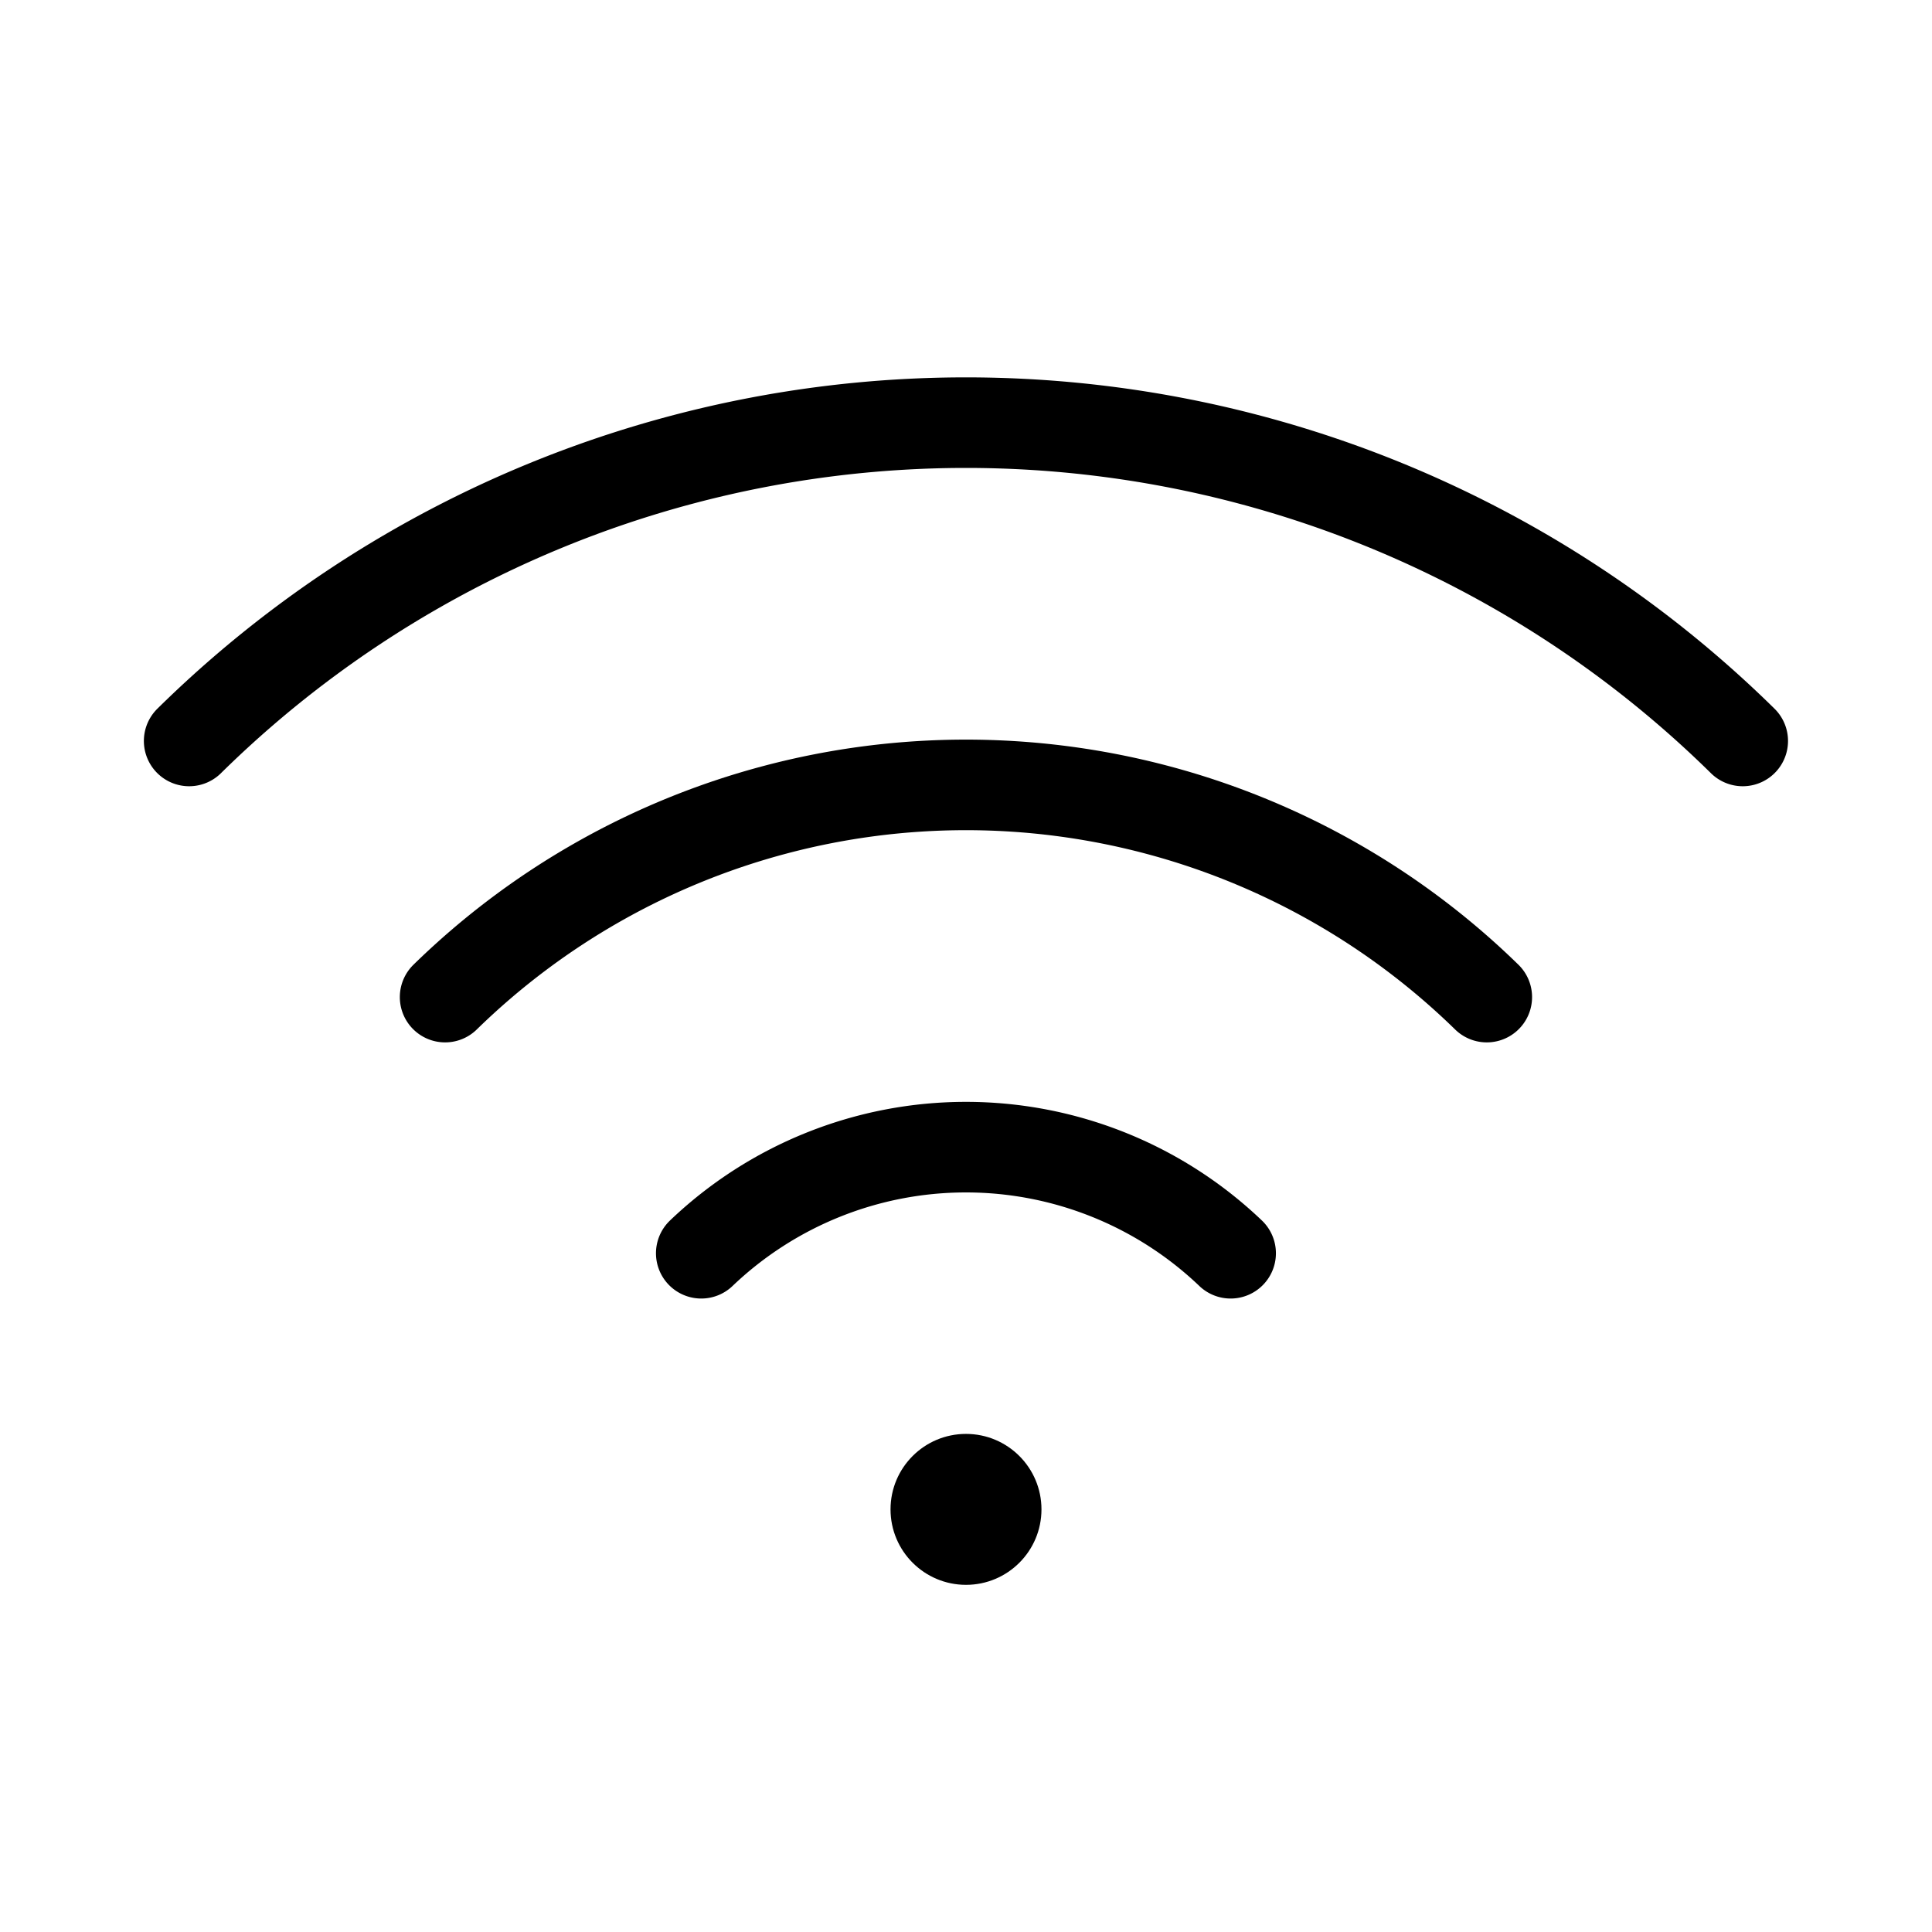 <?xml version="1.0" encoding="UTF-8"?> <svg xmlns="http://www.w3.org/2000/svg" width="192" height="192" fill="#000000" viewBox="0 0 256 256"> <rect width="256" height="256" fill="none"></rect> <path d="M92.92,166.062a50.777,50.777,0,0,1,70.145,0" fill="none" stroke="#000000" stroke-linecap="round" stroke-linejoin="round" stroke-width="12"></path> <path d="M58.979,132.121a98.754,98.754,0,0,1,138.027,0" fill="none" stroke="#000000" stroke-linecap="round" stroke-linejoin="round" stroke-width="12"></path> <path d="M25.064,98.18a146.682,146.682,0,0,1,205.857,0" fill="none" stroke="#000000" stroke-linecap="round" stroke-linejoin="round" stroke-width="12"></path> <circle cx="128" cy="200" r="10"></circle> </svg> 